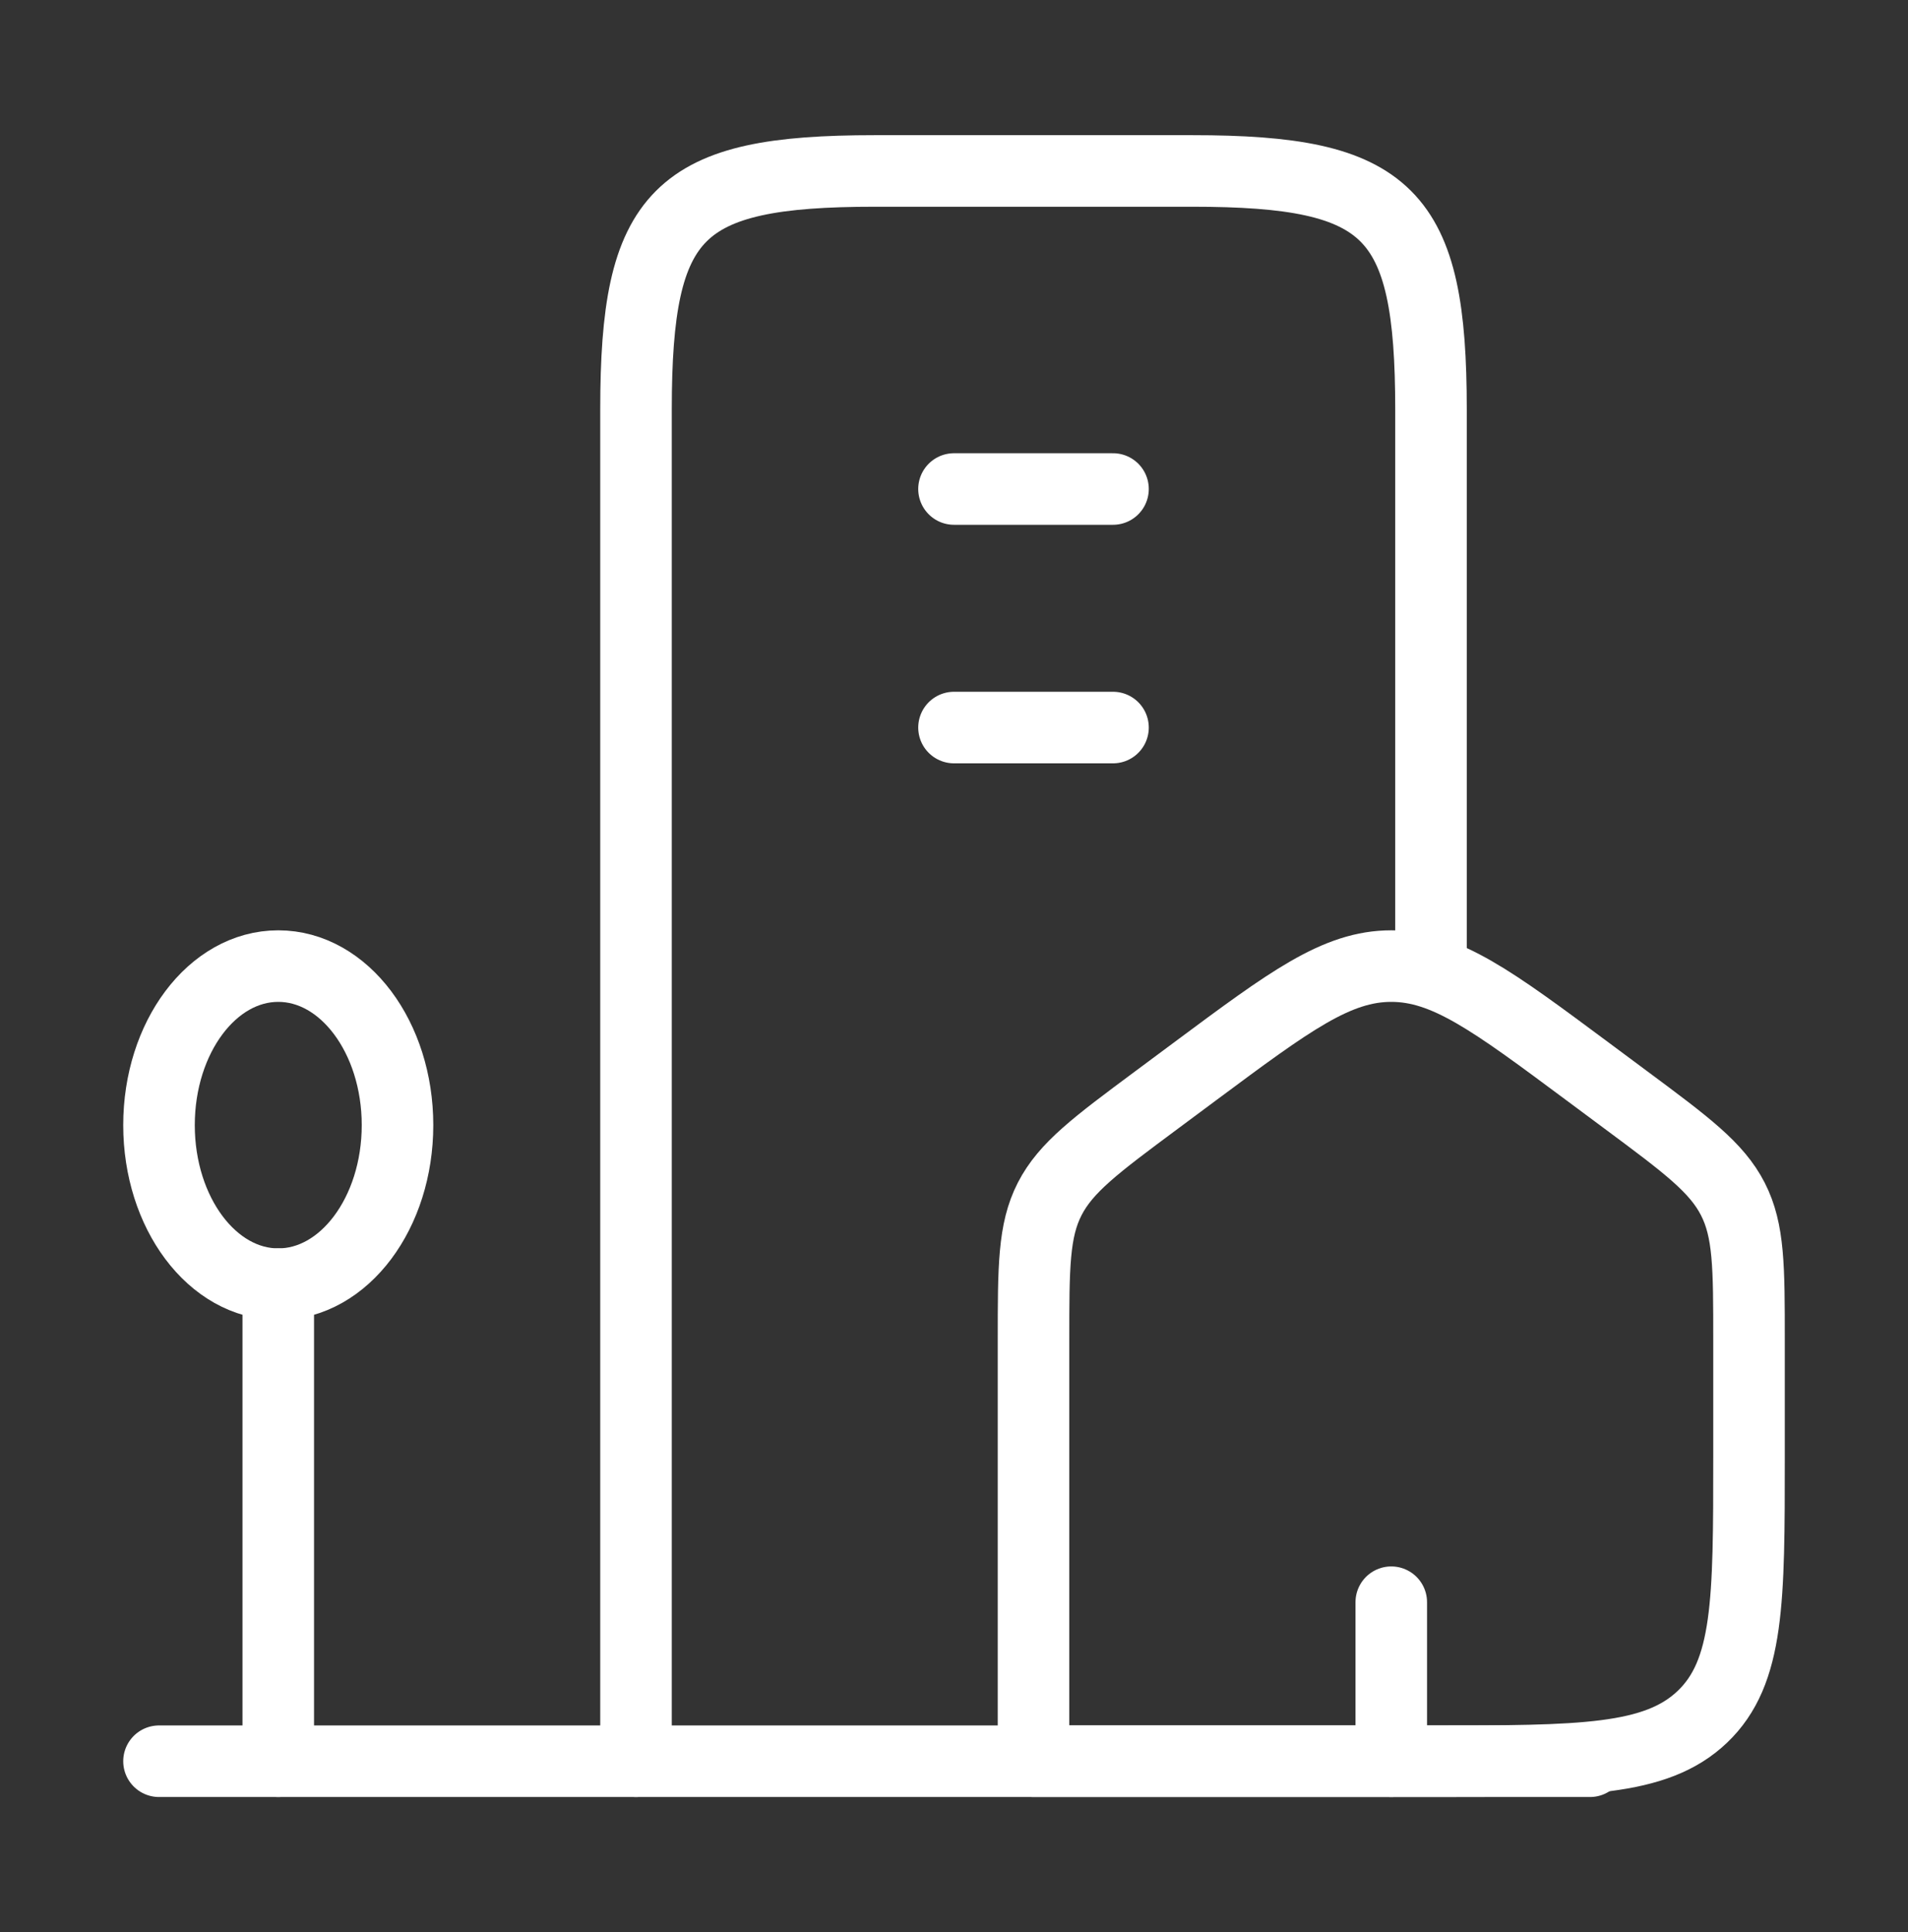 <svg width="80" height="81" viewBox="0 0 80 81" fill="none" xmlns="http://www.w3.org/2000/svg">
<rect x="0" y="0" width="80" height="81" fill="#333333" stroke="none"/>
<path d="M43.334 56.178C43.334 53.118 43.334 51.588 44.011 50.264C44.689 48.94 45.953 48 48.481 46.122L50.148 44.883C54.08 41.961 56.046 40.5 58.334 40.5C60.621 40.5 62.587 41.961 66.519 44.883L68.186 46.122C70.714 48 71.978 48.94 72.656 50.264C73.334 51.588 73.334 53.118 73.334 56.178V61.094C73.334 67.099 73.334 70.102 71.381 71.968C69.428 73.833 66.286 73.833 60 73.833H43.334V56.178Z" stroke="white" stroke-width="3" stroke-linejoin="round"/>
<path d="M60 40.501V17.167C60 8.893 58.273 7.167 50 7.167H36.667C28.393 7.167 26.667 8.893 26.667 17.167V73.833" stroke="white" stroke-width="3" stroke-linecap="round" stroke-linejoin="round"/>
<ellipse cx="11.667" cy="47.167" rx="5" ry="6.667" stroke="white" stroke-width="3"/>
<path d="M11.667 53.833L11.667 73.833" stroke="white" stroke-width="3" stroke-linecap="round"/>
<path d="M6.667 73.833L66.667 73.833" stroke="white" stroke-width="3" stroke-linecap="round"/>
<path d="M40 20.5H46.667M40 30.5H46.667" stroke="white" stroke-width="3" stroke-linecap="round"/>
<path d="M58.334 73.833L58.334 67.167" stroke="white" stroke-width="3" stroke-linecap="round" stroke-linejoin="round"/>
</svg>
